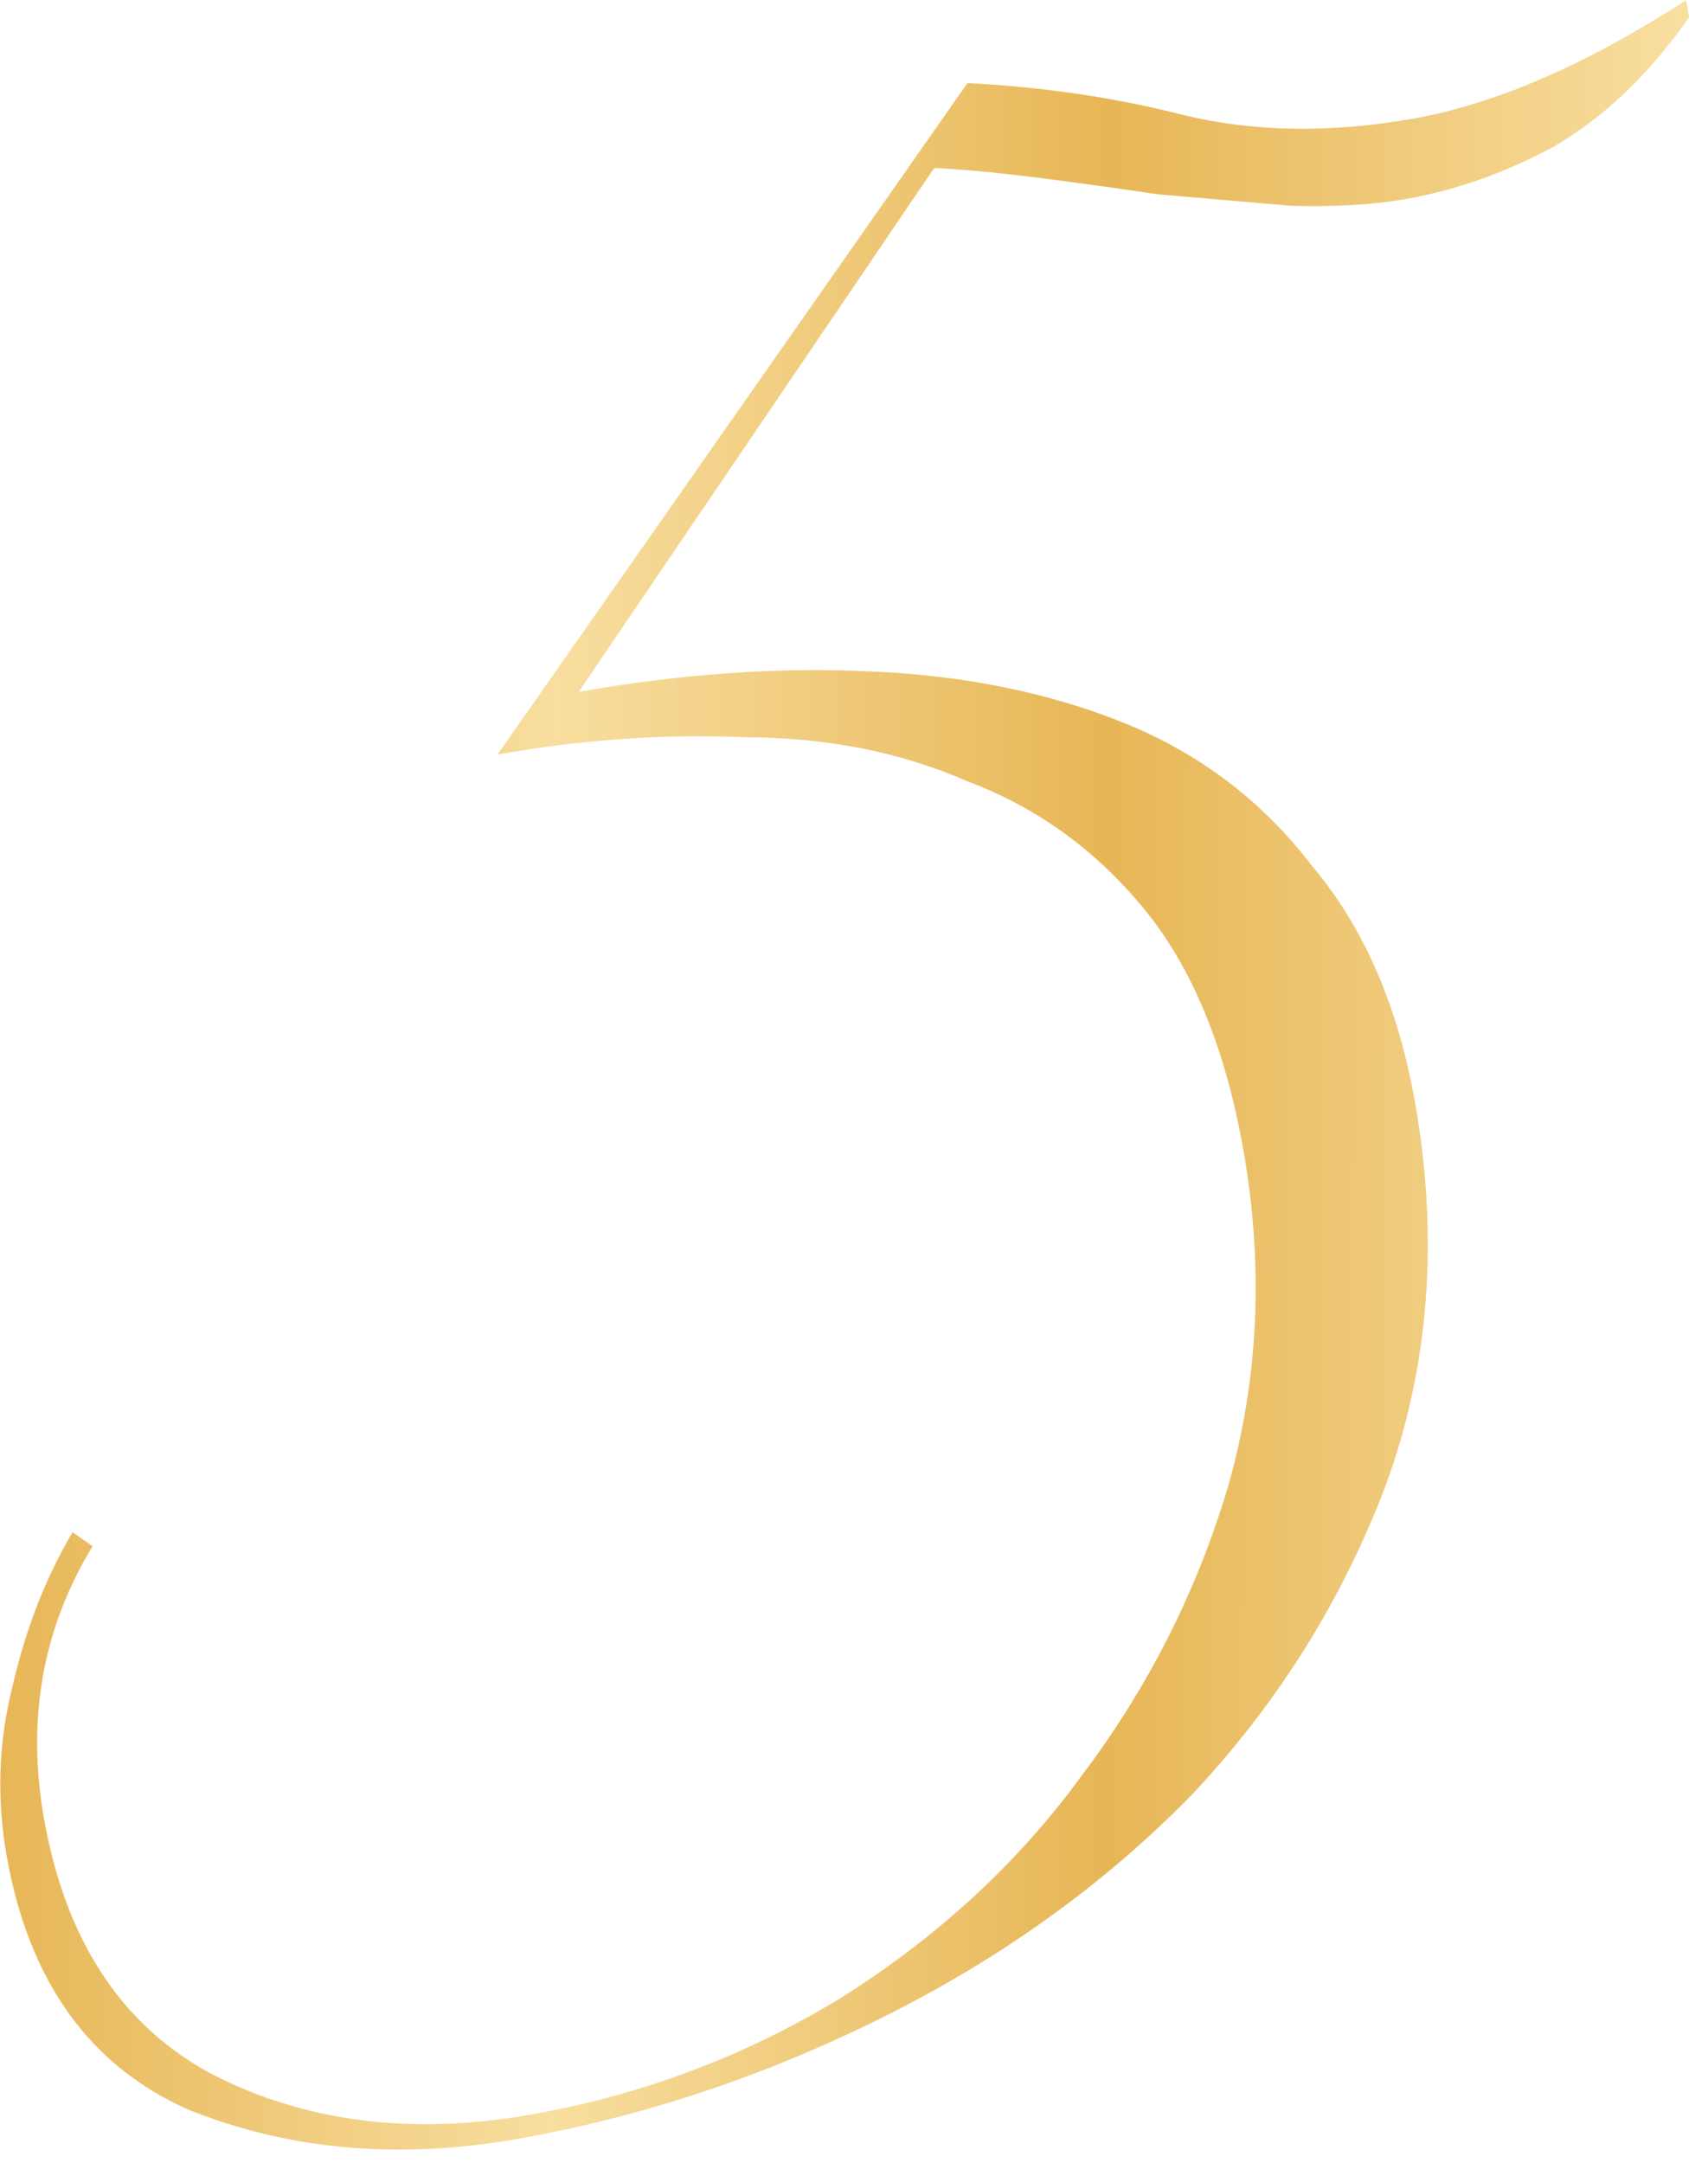 <?xml version="1.0" encoding="UTF-8"?> <svg xmlns="http://www.w3.org/2000/svg" width="79" height="100" viewBox="0 0 79 100" fill="none"> <path d="M78.128 0.799C76.29 3.424 74.204 5.417 71.871 6.776C69.647 7.981 67.353 8.791 64.989 9.208C63.544 9.463 61.803 9.567 59.764 9.52C57.702 9.342 55.639 9.164 53.577 8.986C51.492 8.677 49.549 8.41 47.75 8.186C45.95 7.962 44.436 7.823 43.208 7.768L26.765 31.992C31.492 31.158 35.971 30.842 40.204 31.044C44.568 31.222 48.499 32.018 51.998 33.432C55.497 34.846 58.389 37.044 60.675 40.025C63.069 42.852 64.659 46.498 65.447 50.963C66.558 57.266 66.109 63.167 64.1 68.666C62.068 74.033 59.055 78.829 55.061 83.054C51.044 87.147 46.298 90.556 40.821 93.282C35.344 96.008 29.718 97.88 23.94 98.899C18.425 99.871 13.335 99.415 8.67 97.529C4.113 95.49 1.326 91.581 0.307 85.803C-0.156 83.177 -0.071 80.59 0.563 78.041C1.173 75.361 2.104 72.963 3.356 70.847L4.283 71.496C1.973 75.288 1.223 79.482 2.033 84.078C3.029 89.724 5.62 93.667 9.806 95.908C14.123 98.125 19.039 98.747 24.554 97.775C29.675 96.872 34.437 95.085 38.84 92.413C43.351 89.587 47.078 86.154 50.022 82.115C53.096 78.052 55.356 73.592 56.801 68.734C58.223 63.745 58.459 58.558 57.51 53.175C56.676 48.447 55.14 44.724 52.901 42.005C50.661 39.286 47.946 37.328 44.757 36.13C41.675 34.778 38.238 34.098 34.446 34.09C30.761 33.927 26.95 34.193 23.01 34.888L44.749 3.841C48.302 4.027 51.639 4.522 54.759 5.325C58.011 6.106 61.541 6.16 65.349 5.489C69.156 4.818 73.37 2.991 77.989 0.011L78.128 0.799Z" fill="url(#paint0_linear_150_17)"></path> <defs> <linearGradient id="paint0_linear_150_17" x1="0.014" y1="0.011" x2="77.561" y2="0.259" gradientUnits="userSpaceOnUse"> <stop stop-color="#E7B656"></stop> <stop offset="0.333" stop-color="#F8DE9F"></stop> <stop offset="0.662" stop-color="#E7B656"></stop> <stop offset="1" stop-color="#F8DE9F"></stop> </linearGradient> </defs> </svg> 